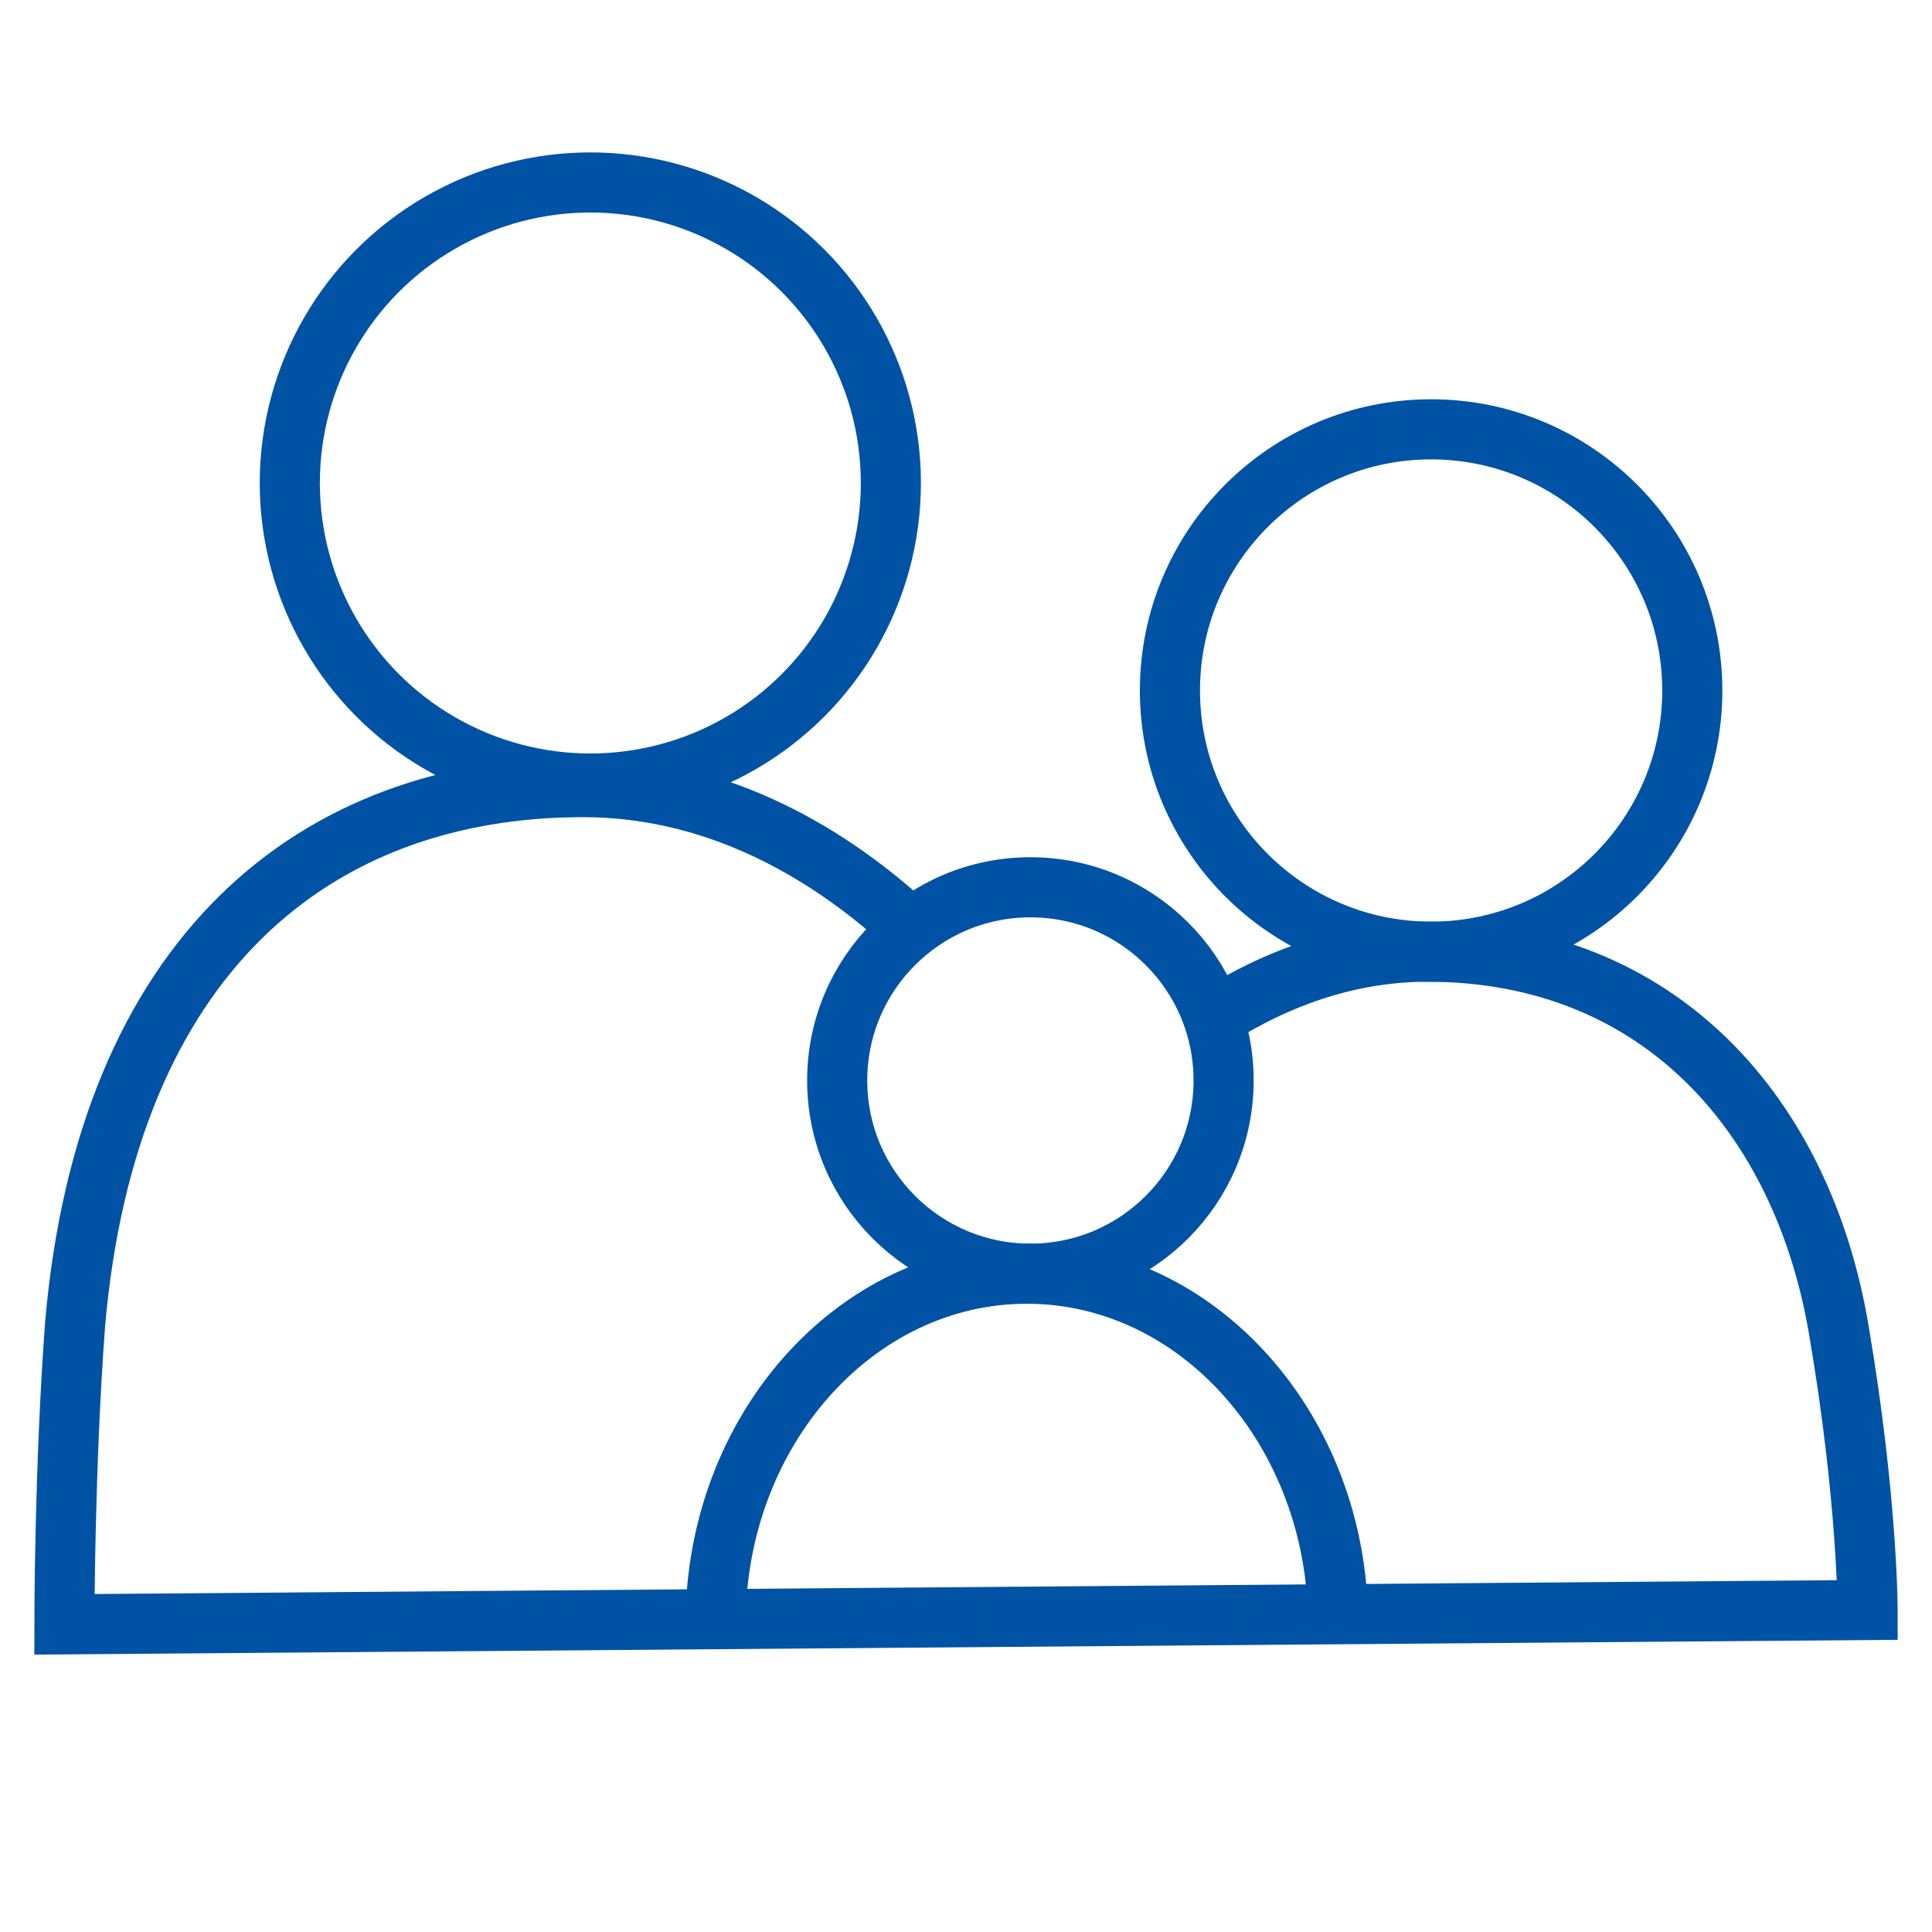 <?xml version="1.0" encoding="utf-8"?>
<!-- Generator: Adobe Illustrator 23.0.4, SVG Export Plug-In . SVG Version: 6.00 Build 0)  -->
<svg version="1.1" xmlns="http://www.w3.org/2000/svg" xmlns:xlink="http://www.w3.org/1999/xlink" x="0px" y="0px"
	 viewBox="0 0 54 54" style="enable-background:new 0 0 54 54;" xml:space="preserve">
<style type="text/css">
	.st0{display:none;}
	.st1{display:inline;}
	.st2{fill:none;stroke:#0075E2;stroke-width:1.68;}
	.st3{display:none;fill:none;stroke:#0052A5;stroke-miterlimit:10;}
	.st4{fill:none;stroke:#0052A5;stroke-width:1.68;stroke-miterlimit:10;}
</style>
<g id="Warstwa_1" class="st0">
	<title>mapa-inwestycji-ikonki</title>
	<g id="Robotix" class="st1">
		<g id="Ludzie">
			<circle id="Oval-Copy" class="st2" cx="37.1" cy="16.9" r="9.2"/>
			<g id="Group-9">
				<circle id="Oval" class="st2" cx="16.9" cy="25.3" r="9.2"/>
				<path id="Path-4" class="st2" d="M1,45.5c0-7.3,5.5-10.9,16-10.9s16,3.7,16,10.9v0.8H1V45.5z"/>
			</g>
			<path id="z" class="st2" d="M27.2,36.9l0.5-0.5c2.5-2,5-2.7,9.4-2.7c10.5,0,16,4,16,11.8v0.8H32.4"/>
		</g>
	</g>
</g>
<g id="Warstwa_2">
	<path class="st3" d="M27,37.5C27,33.3,22,27,15.8,27S4.7,33.3,4.7,37.5"/>
	<circle class="st4" cx="16.5" cy="13.5" r="8.4"/>
	<path class="st4" d="M33.7,28.6c1.8-1.2,3.9-2,6.2-2c6.5,0,10.5,4.6,11.5,10.6c0.8,4.7,0.8,7.8,0.8,7.8L1.8,45.4c0,0,0-4.4,0.3-8.4
		c0.9-10.3,6.7-15,14.2-15c3.5,0,6.6,1.6,9.1,3.9"/>
	<circle class="st4" cx="40" cy="19.3" r="7.3"/>
	<path class="st4" d="M37.4,45.4c0-5.4-3.9-9.8-8.7-9.8S20,40,20,45.4"/>
	<circle class="st4" cx="28.8" cy="30.2" r="5.4"/>
</g>
</svg>
